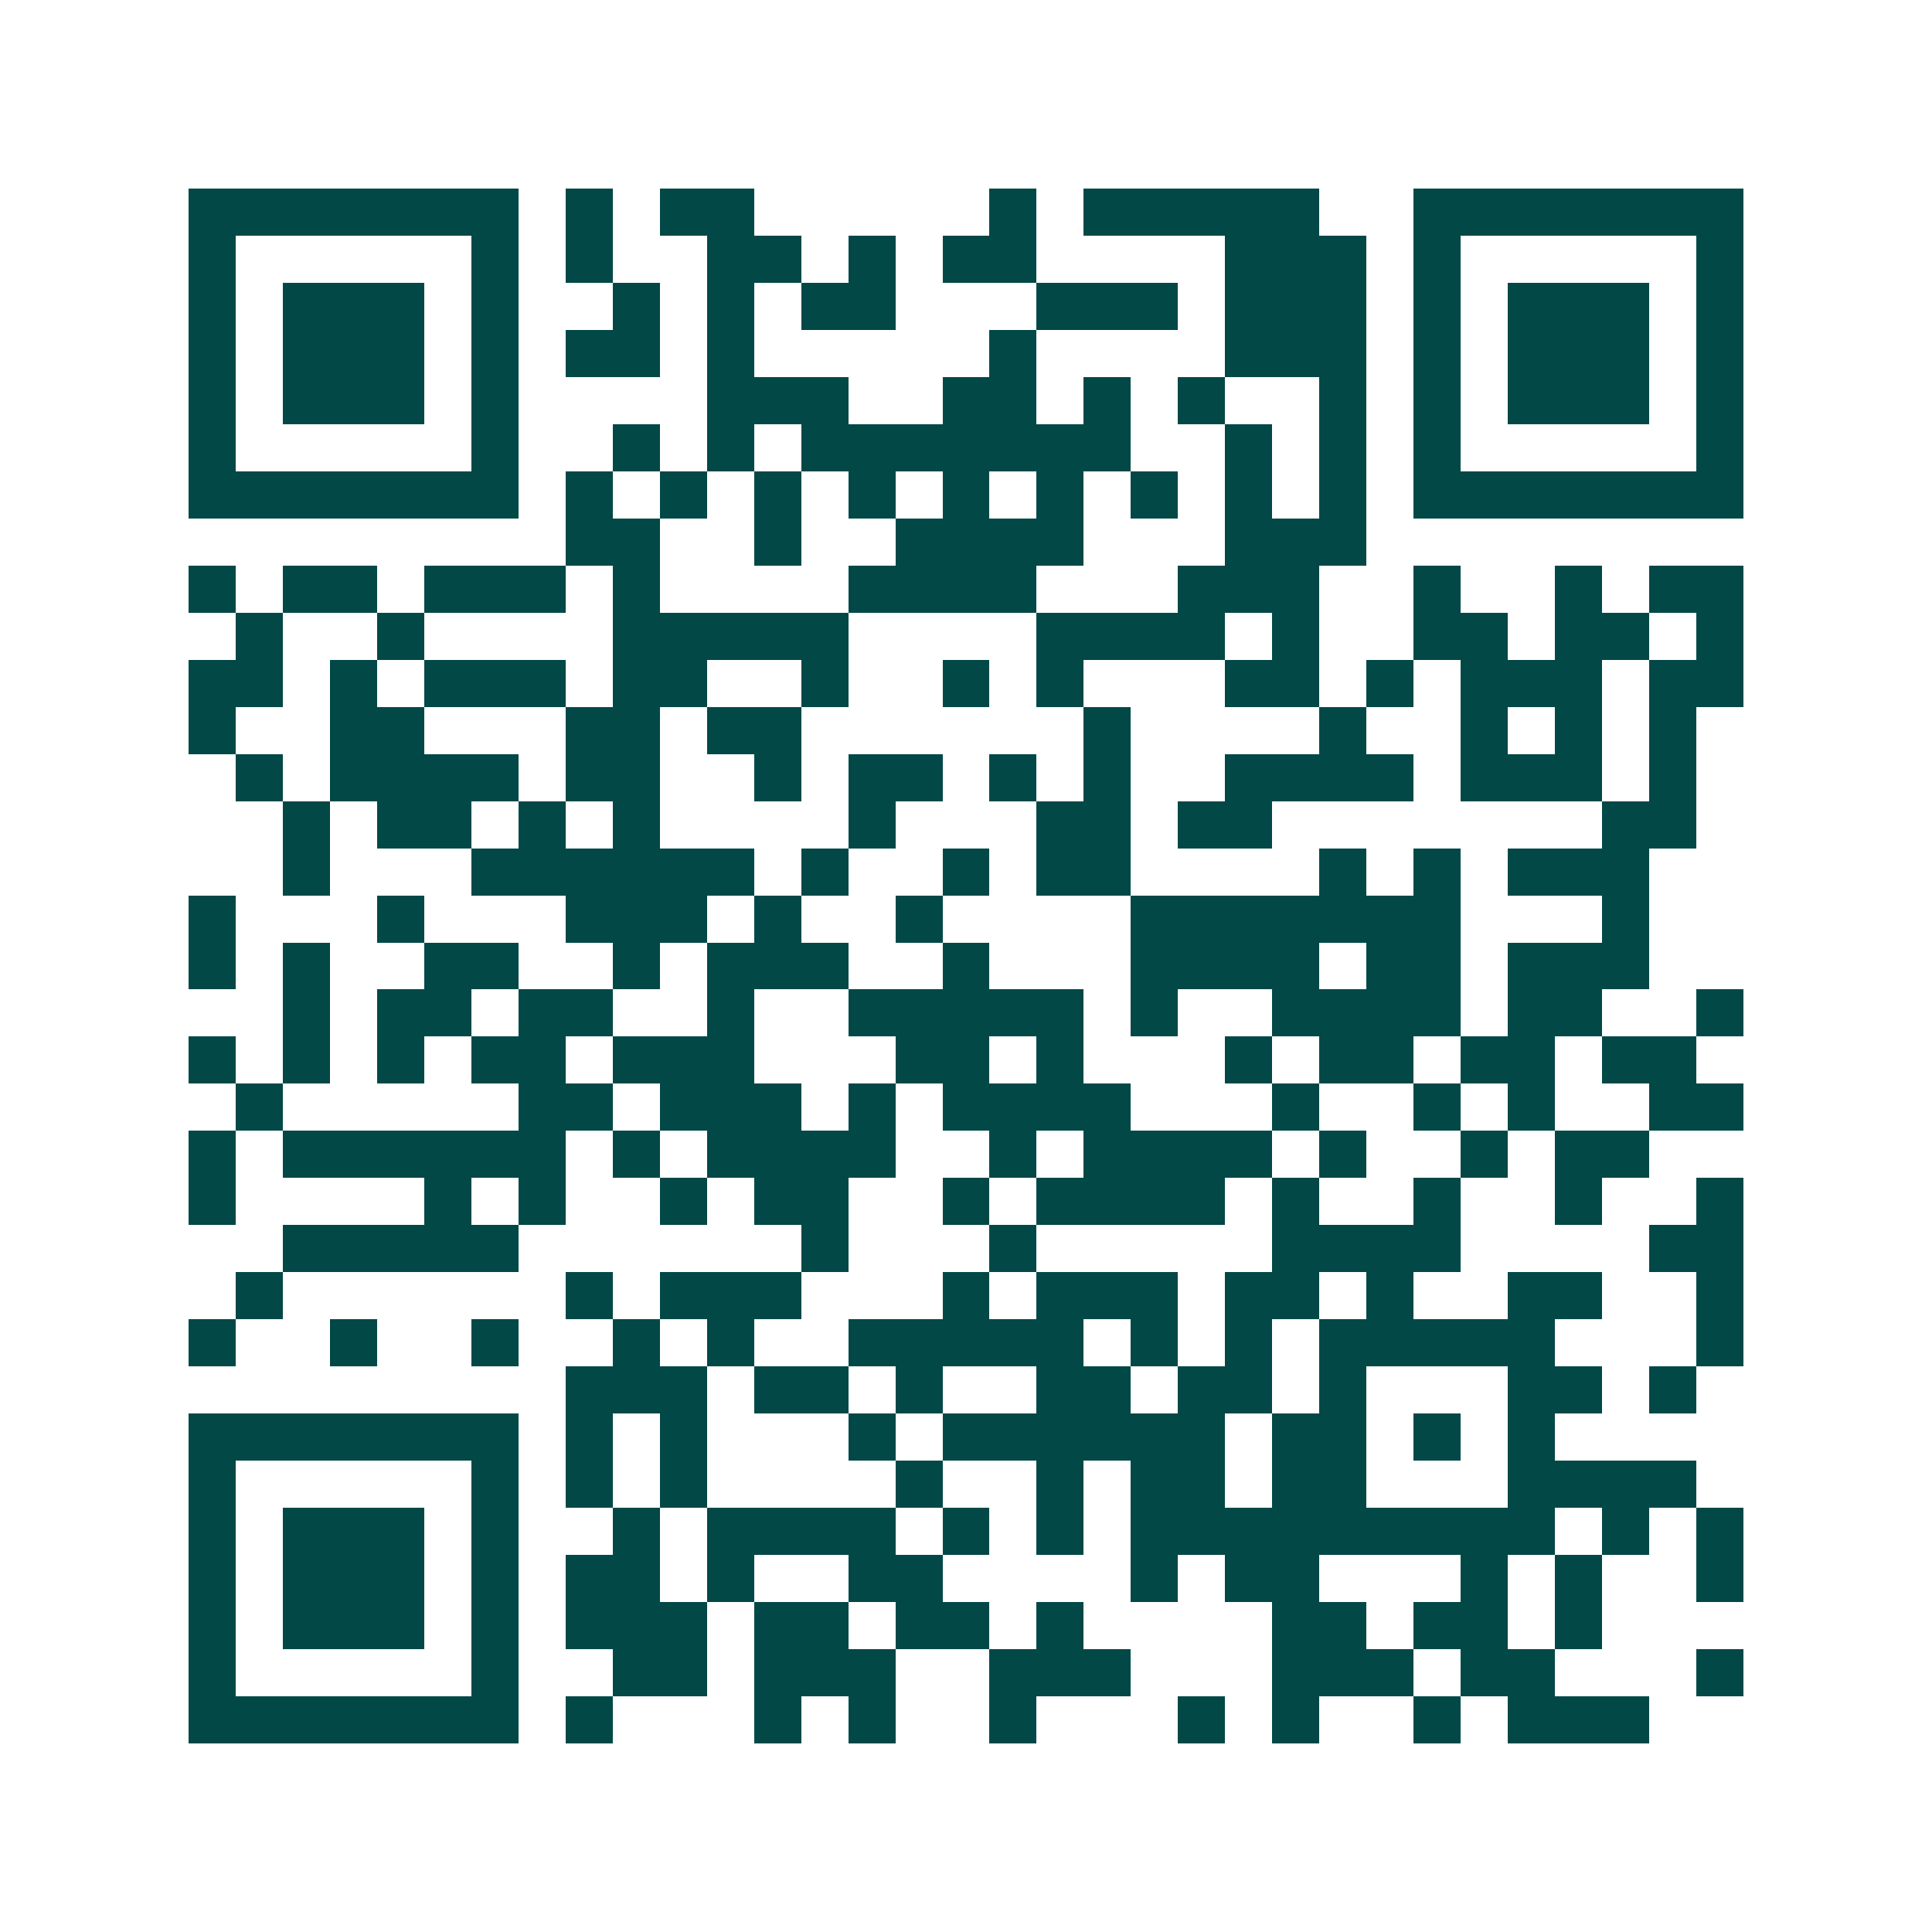 <svg xmlns="http://www.w3.org/2000/svg" width="200" height="200" viewBox="0 0 41 41" shape-rendering="crispEdges"><path fill="#ffffff" d="M0 0h41v41H0z"/><path stroke="#014847" d="M4 4.5h7m1 0h1m1 0h2m5 0h1m1 0h5m2 0h7M4 5.5h1m5 0h1m1 0h1m2 0h2m1 0h1m1 0h2m4 0h3m1 0h1m5 0h1M4 6.5h1m1 0h3m1 0h1m2 0h1m1 0h1m1 0h2m3 0h3m1 0h3m1 0h1m1 0h3m1 0h1M4 7.5h1m1 0h3m1 0h1m1 0h2m1 0h1m5 0h1m4 0h3m1 0h1m1 0h3m1 0h1M4 8.5h1m1 0h3m1 0h1m4 0h3m2 0h2m1 0h1m1 0h1m2 0h1m1 0h1m1 0h3m1 0h1M4 9.5h1m5 0h1m2 0h1m1 0h1m1 0h7m2 0h1m1 0h1m1 0h1m5 0h1M4 10.5h7m1 0h1m1 0h1m1 0h1m1 0h1m1 0h1m1 0h1m1 0h1m1 0h1m1 0h1m1 0h7M12 11.5h2m2 0h1m2 0h4m3 0h3M4 12.5h1m1 0h2m1 0h3m1 0h1m4 0h4m3 0h3m2 0h1m2 0h1m1 0h2M5 13.5h1m2 0h1m4 0h5m4 0h4m1 0h1m2 0h2m1 0h2m1 0h1M4 14.5h2m1 0h1m1 0h3m1 0h2m2 0h1m2 0h1m1 0h1m3 0h2m1 0h1m1 0h3m1 0h2M4 15.5h1m2 0h2m3 0h2m1 0h2m6 0h1m4 0h1m2 0h1m1 0h1m1 0h1M5 16.5h1m1 0h4m1 0h2m2 0h1m1 0h2m1 0h1m1 0h1m2 0h4m1 0h3m1 0h1M6 17.5h1m1 0h2m1 0h1m1 0h1m4 0h1m3 0h2m1 0h2m7 0h2M6 18.5h1m3 0h6m1 0h1m2 0h1m1 0h2m4 0h1m1 0h1m1 0h3M4 19.5h1m3 0h1m3 0h3m1 0h1m2 0h1m4 0h7m3 0h1M4 20.5h1m1 0h1m2 0h2m2 0h1m1 0h3m2 0h1m3 0h4m1 0h2m1 0h3M6 21.5h1m1 0h2m1 0h2m2 0h1m2 0h5m1 0h1m2 0h4m1 0h2m2 0h1M4 22.5h1m1 0h1m1 0h1m1 0h2m1 0h3m3 0h2m1 0h1m3 0h1m1 0h2m1 0h2m1 0h2M5 23.5h1m5 0h2m1 0h3m1 0h1m1 0h4m3 0h1m2 0h1m1 0h1m2 0h2M4 24.5h1m1 0h6m1 0h1m1 0h4m2 0h1m1 0h4m1 0h1m2 0h1m1 0h2M4 25.5h1m4 0h1m1 0h1m2 0h1m1 0h2m2 0h1m1 0h4m1 0h1m2 0h1m2 0h1m2 0h1M6 26.5h5m6 0h1m3 0h1m5 0h4m4 0h2M5 27.5h1m6 0h1m1 0h3m3 0h1m1 0h3m1 0h2m1 0h1m2 0h2m2 0h1M4 28.5h1m2 0h1m2 0h1m2 0h1m1 0h1m2 0h5m1 0h1m1 0h1m1 0h5m3 0h1M12 29.5h3m1 0h2m1 0h1m2 0h2m1 0h2m1 0h1m3 0h2m1 0h1M4 30.5h7m1 0h1m1 0h1m3 0h1m1 0h6m1 0h2m1 0h1m1 0h1M4 31.5h1m5 0h1m1 0h1m1 0h1m4 0h1m2 0h1m1 0h2m1 0h2m3 0h4M4 32.5h1m1 0h3m1 0h1m2 0h1m1 0h4m1 0h1m1 0h1m1 0h9m1 0h1m1 0h1M4 33.5h1m1 0h3m1 0h1m1 0h2m1 0h1m2 0h2m4 0h1m1 0h2m3 0h1m1 0h1m2 0h1M4 34.5h1m1 0h3m1 0h1m1 0h3m1 0h2m1 0h2m1 0h1m4 0h2m1 0h2m1 0h1M4 35.5h1m5 0h1m2 0h2m1 0h3m2 0h3m3 0h3m1 0h2m3 0h1M4 36.5h7m1 0h1m3 0h1m1 0h1m2 0h1m3 0h1m1 0h1m2 0h1m1 0h3"/></svg>
